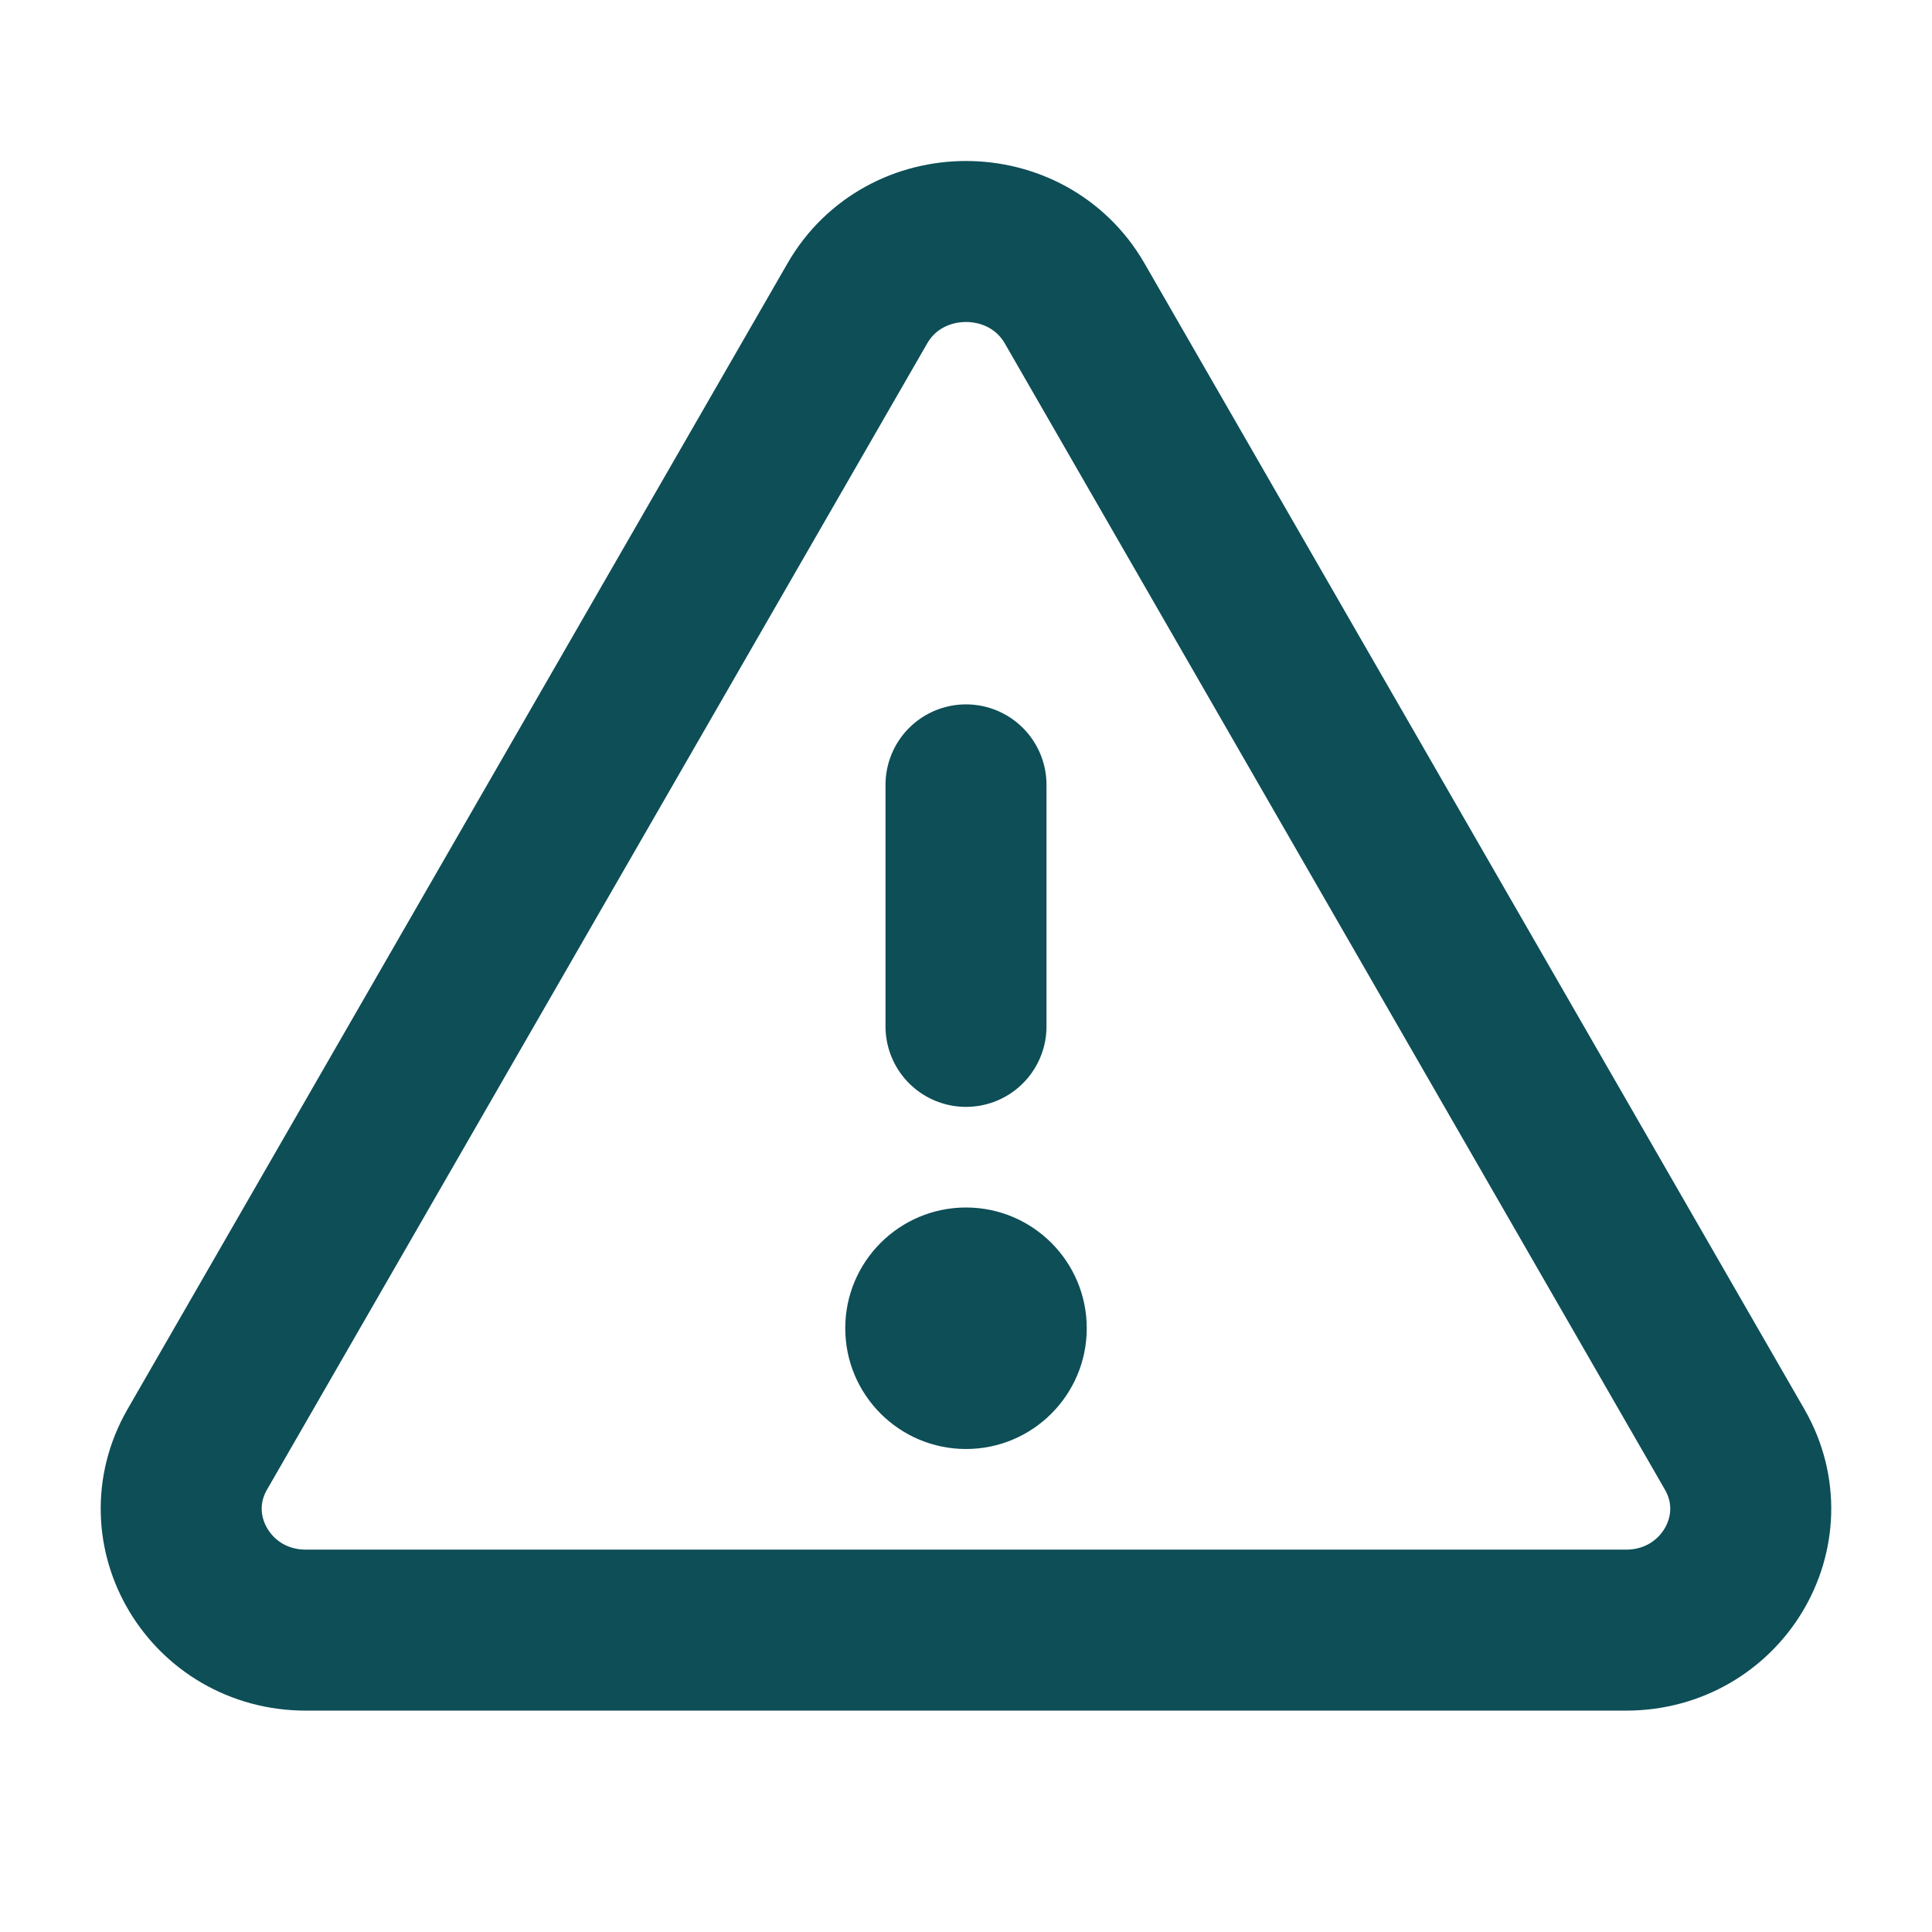 <svg width="24" height="24" viewBox="0 0 24 24" fill="none" xmlns="http://www.w3.org/2000/svg">
<g clip-path="url(#clip0_634_33351)">
<path d="M13.351 3.771L21.55 18.008C22.125 19.012 21.382 20.25 20.199 20.25H3.8C2.617 20.25 1.875 19.012 2.449 18.008L10.649 3.771C11.239 2.743 12.76 2.743 13.351 3.771Z" stroke="#0D4E57" stroke-width="2" stroke-linecap="round" stroke-linejoin="round"/>
<path d="M12 12.75V9.75" stroke="#0D4E57" stroke-width="2" stroke-linecap="round" stroke-linejoin="round"/>
<path d="M12 18C12.828 18 13.5 17.328 13.5 16.5C13.5 15.672 12.828 15 12 15C11.172 15 10.5 15.672 10.5 16.5C10.5 17.328 11.172 18 12 18Z" fill="#0D4E57"/>
</g>
<defs>
<clipPath id="clip0_634_33351">
<rect width="24" height="24" fill="white"/>
</clipPath>
</defs>
</svg>
